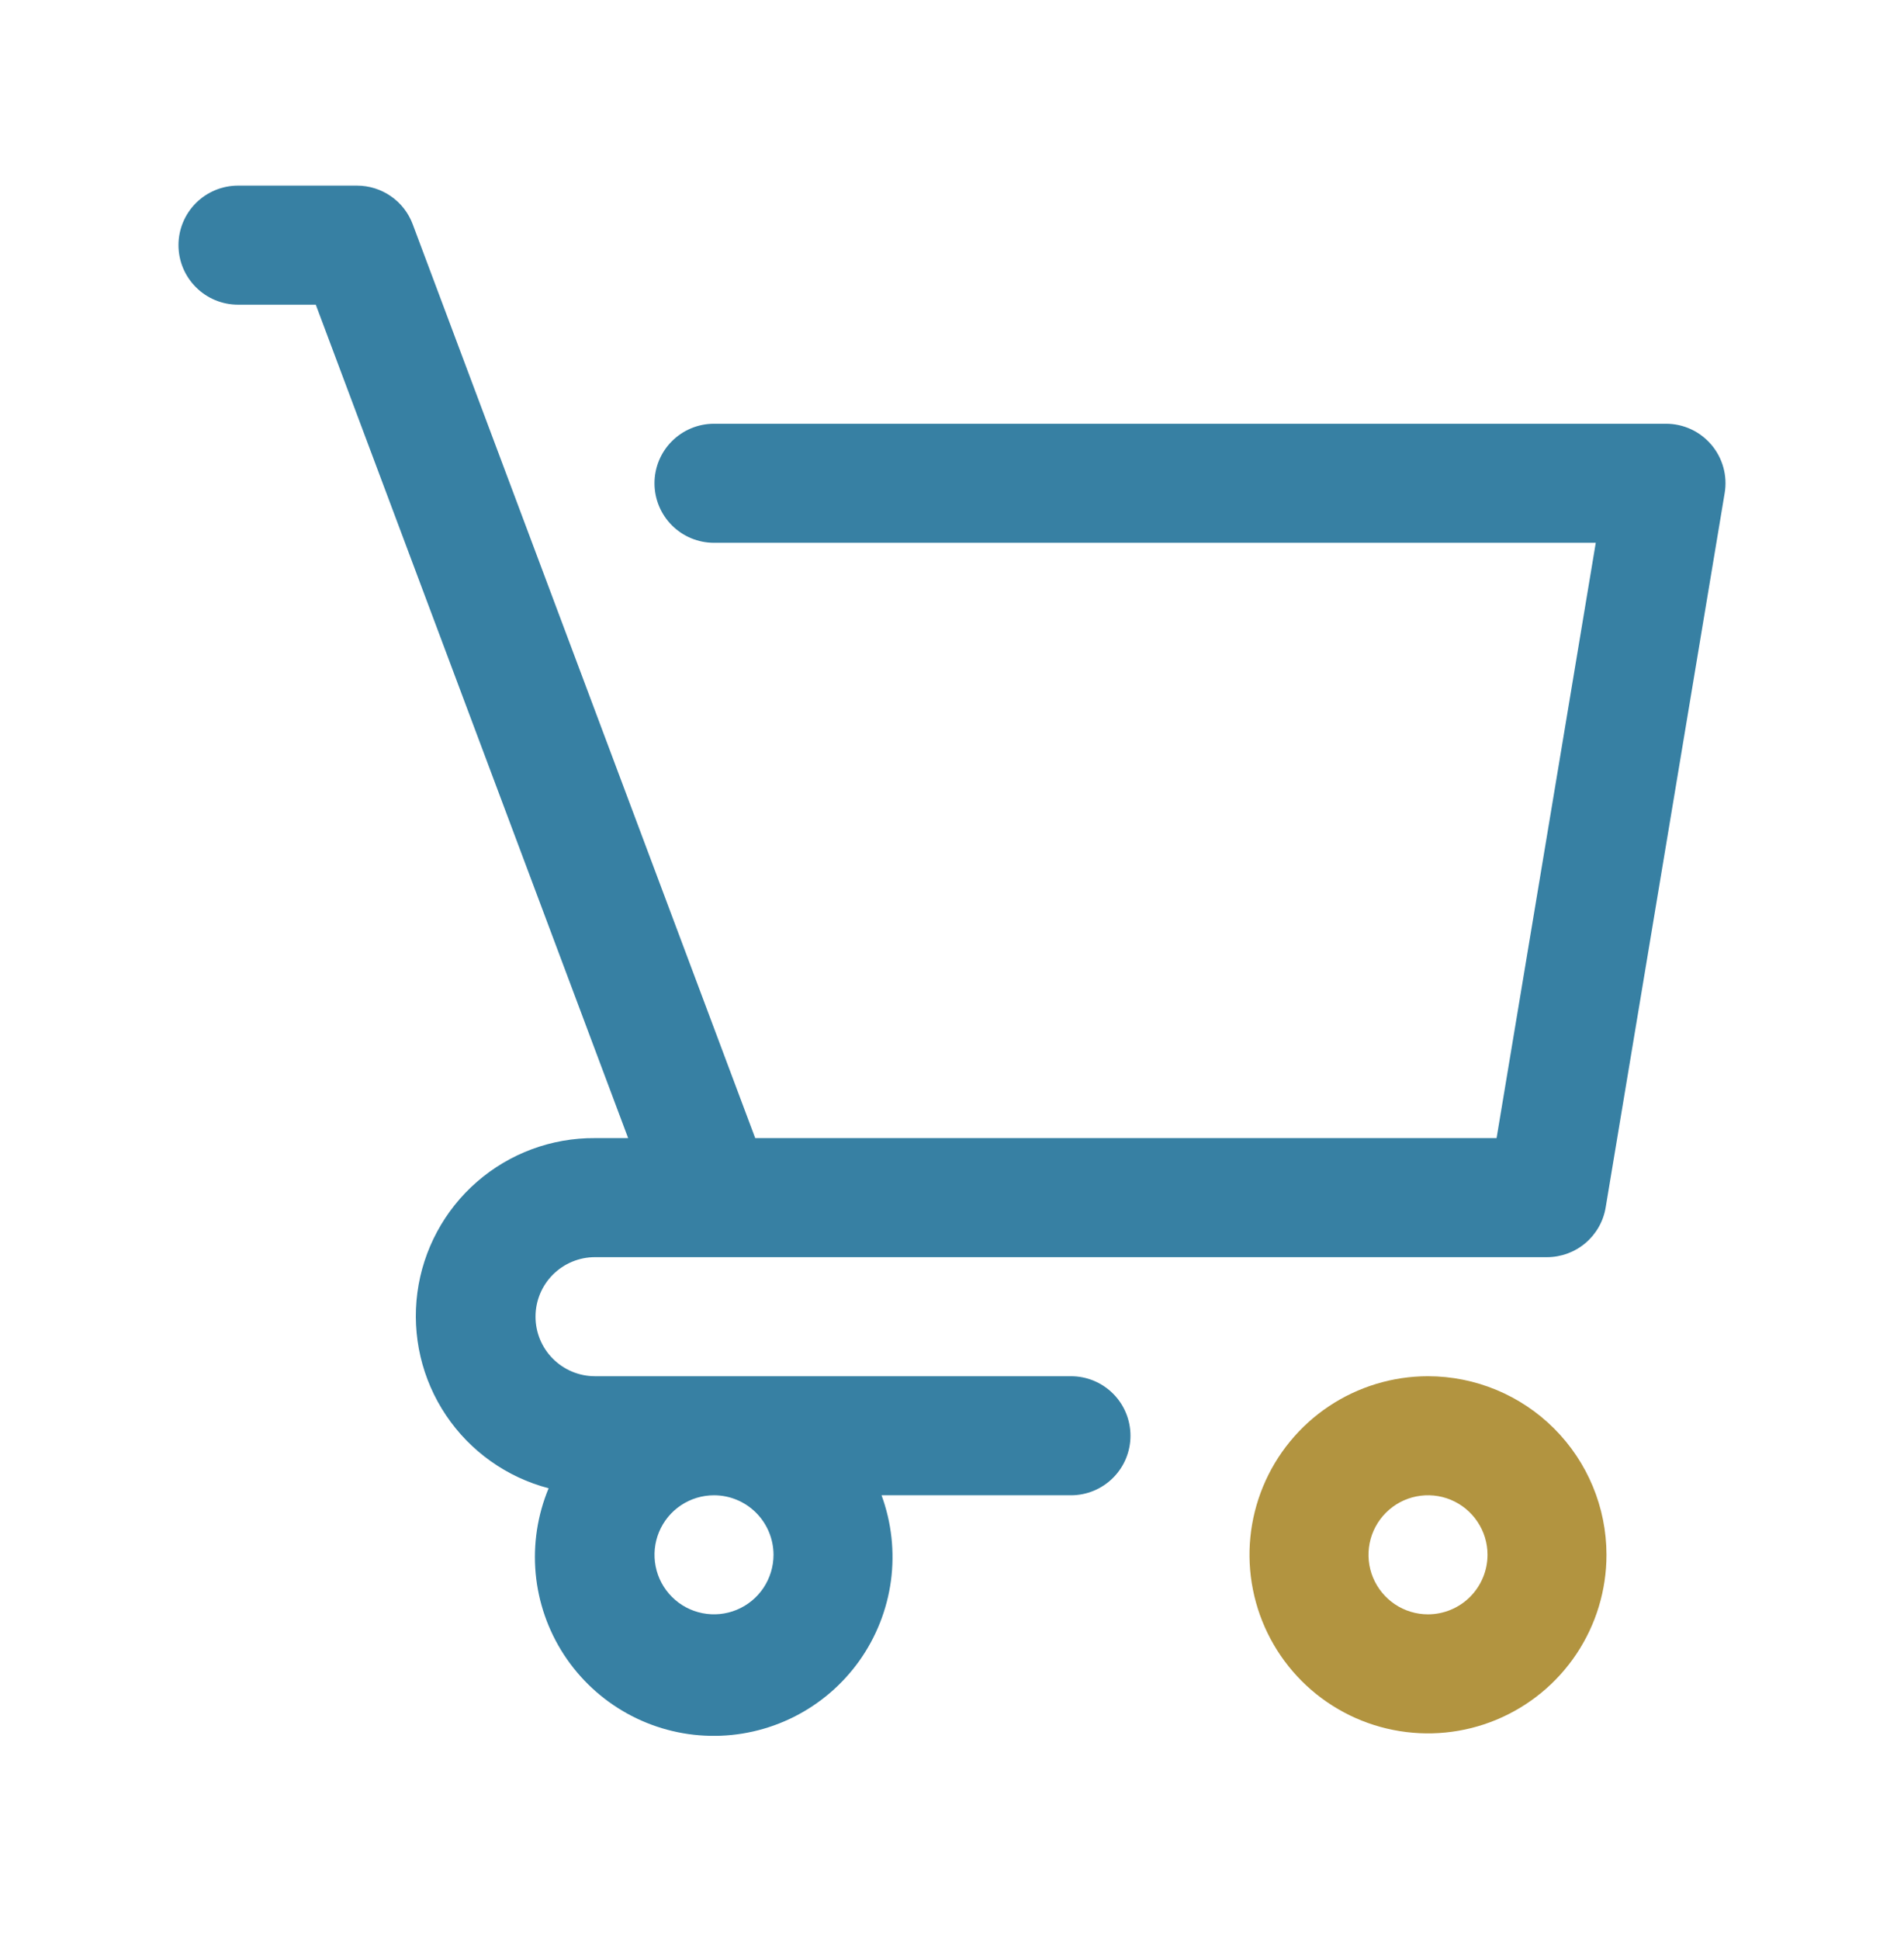 <svg width="54" height="55" viewBox="0 0 54 55" fill="none" xmlns="http://www.w3.org/2000/svg">
<path d="M40.5 39.012C39.499 39.012 38.52 39.309 37.687 39.865C36.855 40.421 36.206 41.212 35.823 42.137C35.44 43.062 35.339 44.08 35.535 45.062C35.73 46.044 36.212 46.946 36.92 47.654C37.628 48.362 38.53 48.844 39.512 49.039C40.494 49.235 41.512 49.135 42.437 48.751C43.362 48.368 44.153 47.719 44.709 46.887C45.266 46.054 45.562 45.075 45.562 44.074C45.561 42.732 45.027 41.445 44.078 40.496C43.129 39.547 41.842 39.013 40.5 39.012ZM40.5 45.762C40.166 45.762 39.84 45.663 39.562 45.477C39.285 45.292 39.069 45.028 38.941 44.72C38.813 44.412 38.78 44.072 38.845 43.745C38.91 43.418 39.071 43.117 39.307 42.881C39.543 42.645 39.843 42.484 40.171 42.419C40.498 42.354 40.837 42.387 41.146 42.515C41.454 42.643 41.718 42.859 41.903 43.137C42.089 43.414 42.188 43.74 42.188 44.074C42.187 44.522 42.009 44.95 41.693 45.267C41.376 45.583 40.947 45.761 40.5 45.762Z" fill="#B29440"/>
<path d="M30.375 39.012H16.875C16.427 39.012 15.998 38.834 15.682 38.517C15.365 38.201 15.188 37.772 15.188 37.324C15.188 36.877 15.365 36.447 15.682 36.131C15.998 35.815 16.427 35.637 16.875 35.637H43.875C44.274 35.637 44.661 35.495 44.966 35.237C45.27 34.979 45.474 34.621 45.539 34.227L48.914 13.977C48.955 13.735 48.942 13.488 48.877 13.251C48.812 13.015 48.696 12.796 48.538 12.609C48.379 12.422 48.182 12.271 47.96 12.168C47.737 12.065 47.495 12.012 47.25 12.012H20.25C19.802 12.012 19.373 12.19 19.057 12.506C18.74 12.822 18.562 13.252 18.562 13.699C18.562 14.147 18.74 14.576 19.057 14.893C19.373 15.209 19.802 15.387 20.25 15.387H45.258L42.445 32.262H21.419L11.705 6.357C11.585 6.035 11.369 5.758 11.086 5.562C10.804 5.367 10.469 5.262 10.125 5.262H6.75C6.302 5.262 5.873 5.44 5.557 5.756C5.24 6.072 5.062 6.502 5.062 6.949C5.062 7.397 5.24 7.826 5.557 8.142C5.873 8.459 6.302 8.637 6.75 8.637H8.956L17.815 32.262H16.875C15.645 32.253 14.455 32.694 13.527 33.501C12.6 34.308 11.999 35.426 11.837 36.645C11.676 37.864 11.965 39.1 12.65 40.12C13.336 41.141 14.371 41.877 15.56 42.188C15.243 42.95 15.117 43.779 15.192 44.601C15.268 45.423 15.543 46.214 15.994 46.906C16.445 47.597 17.058 48.168 17.779 48.569C18.501 48.97 19.31 49.189 20.135 49.206C20.961 49.224 21.778 49.039 22.516 48.669C23.254 48.299 23.89 47.754 24.37 47.082C24.849 46.41 25.157 45.631 25.268 44.813C25.378 43.994 25.286 43.162 25.002 42.387H30.375C30.823 42.387 31.252 42.209 31.568 41.892C31.885 41.576 32.062 41.147 32.062 40.699C32.062 40.252 31.885 39.822 31.568 39.506C31.252 39.19 30.823 39.012 30.375 39.012ZM21.938 44.074C21.938 44.408 21.838 44.734 21.653 45.012C21.468 45.289 21.204 45.505 20.896 45.633C20.587 45.761 20.248 45.794 19.921 45.729C19.593 45.664 19.293 45.504 19.057 45.267C18.821 45.032 18.66 44.731 18.595 44.403C18.53 44.076 18.563 43.737 18.691 43.428C18.819 43.12 19.035 42.856 19.312 42.671C19.59 42.486 19.916 42.387 20.25 42.387C20.697 42.387 21.126 42.565 21.443 42.882C21.759 43.198 21.937 43.627 21.938 44.074Z" fill="#3780A3"/>
</svg>
